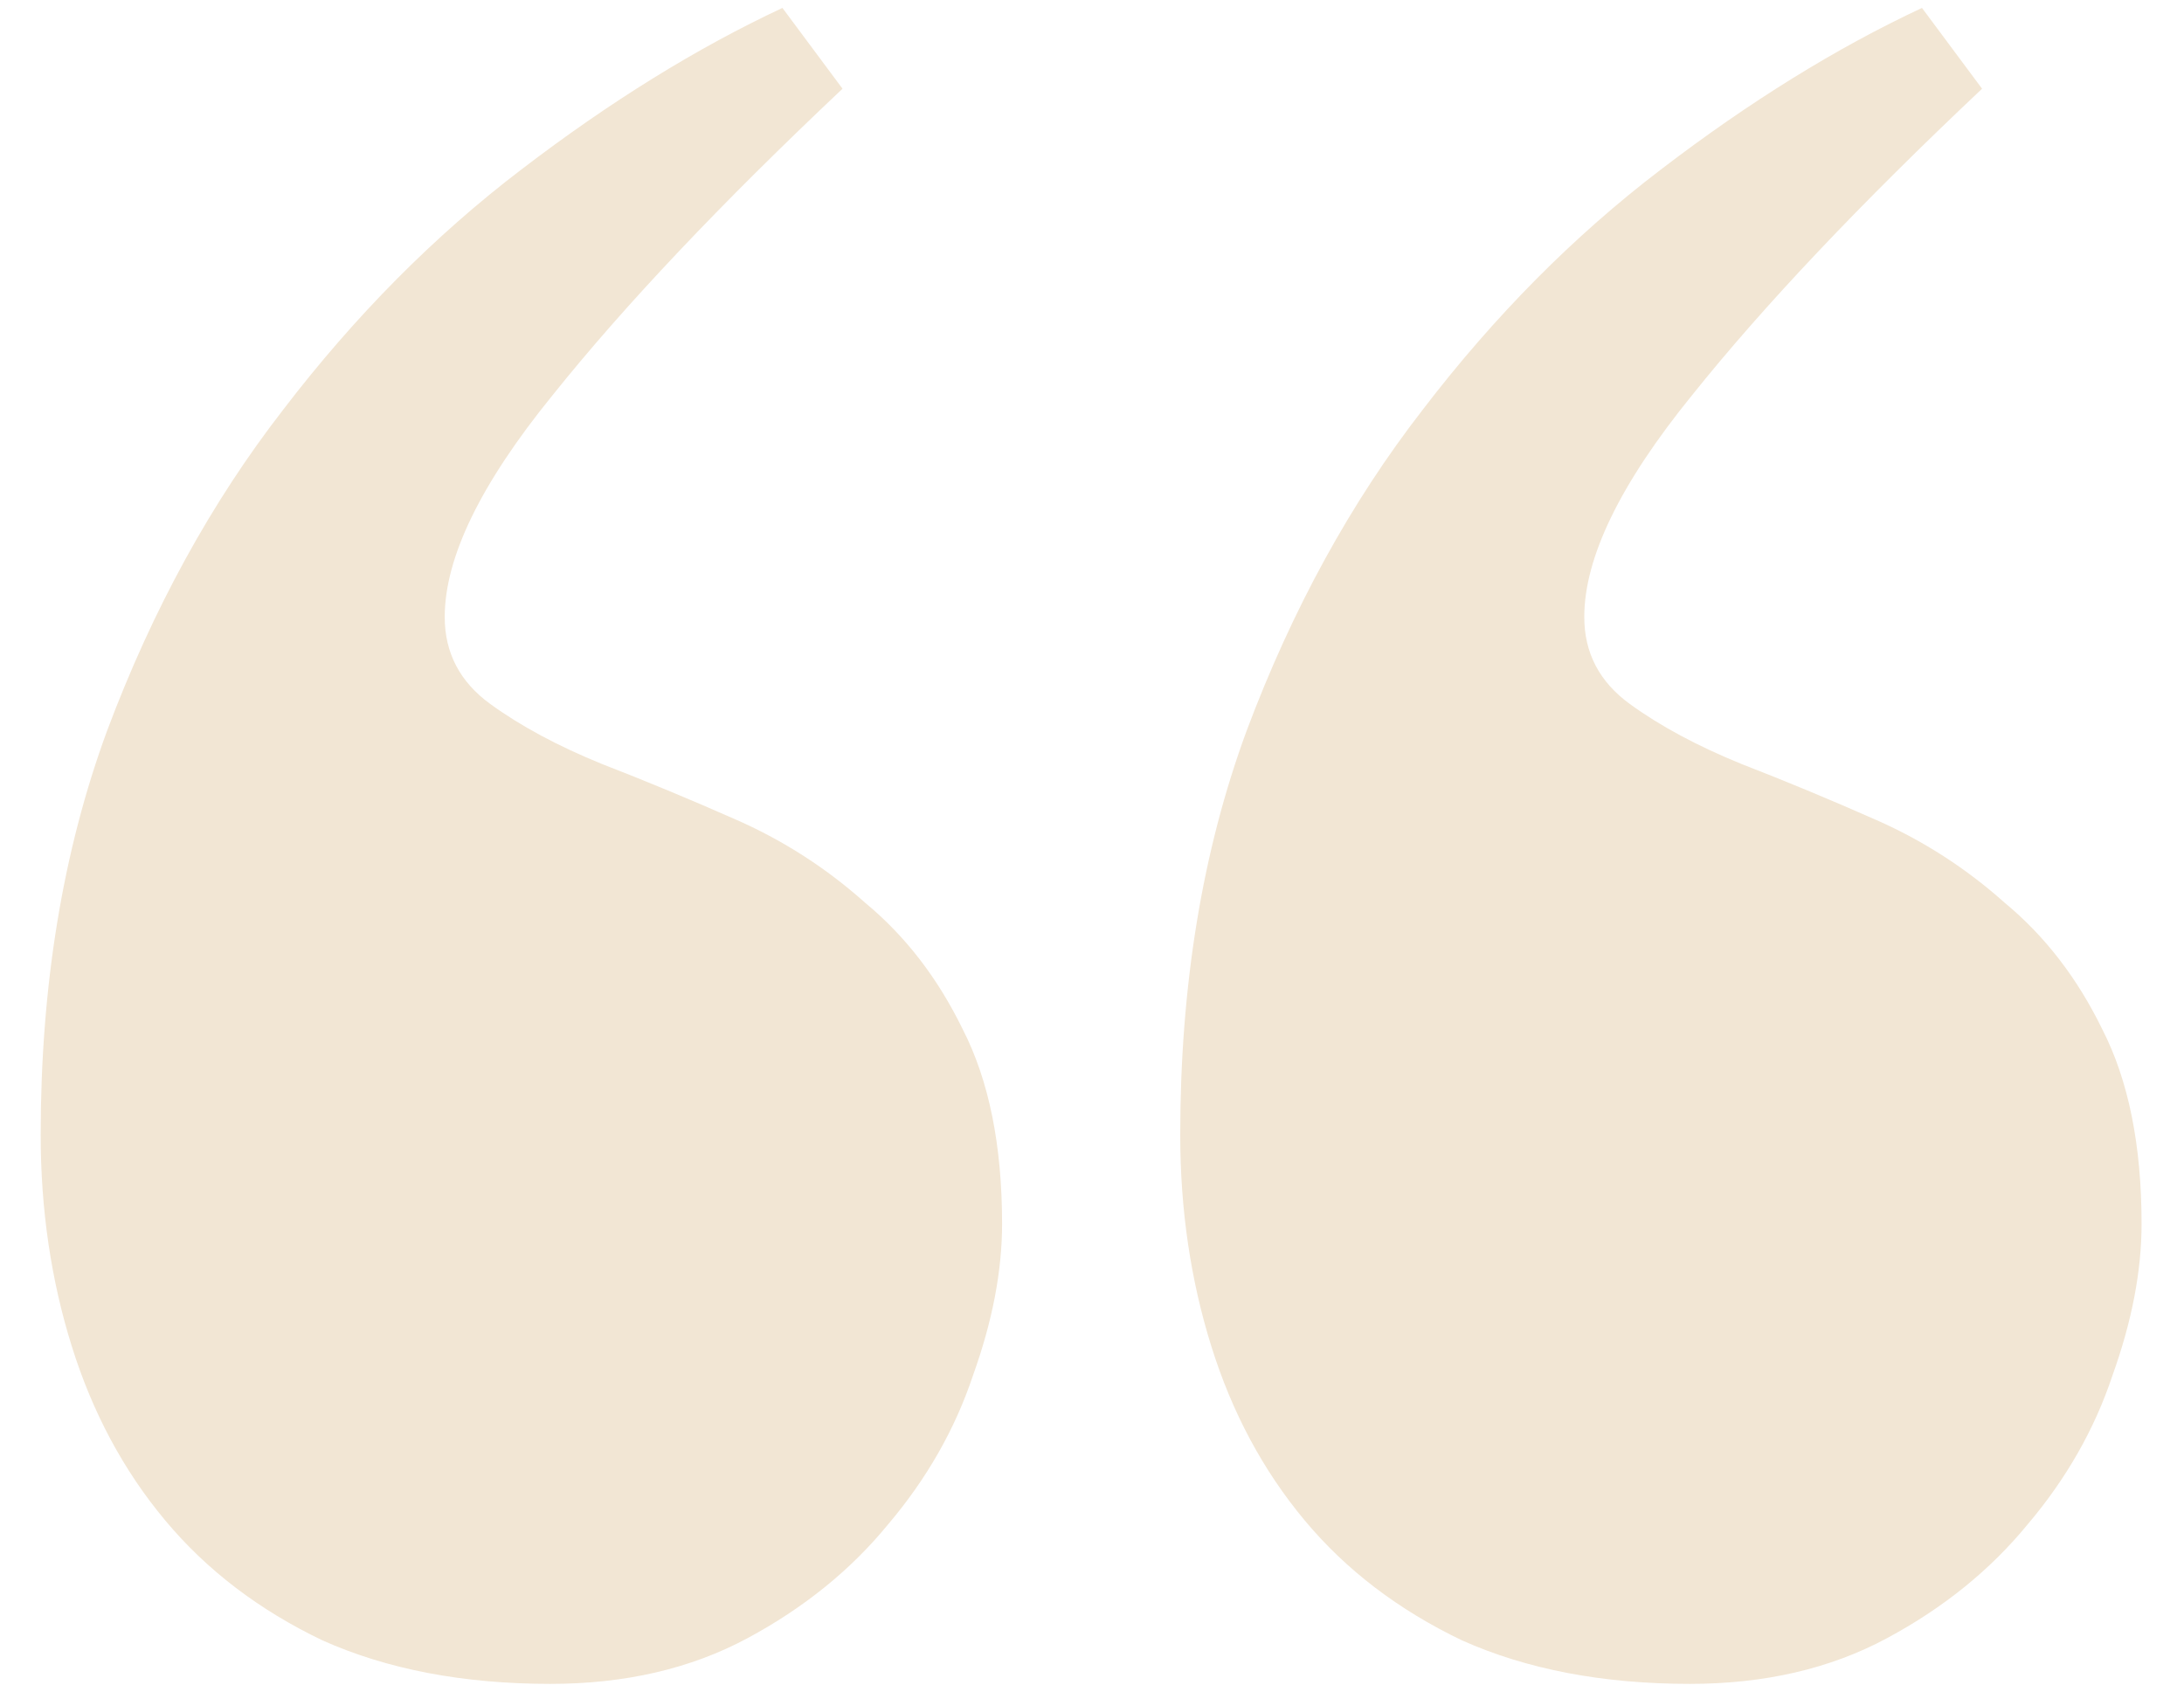 <?xml version="1.0" encoding="UTF-8"?> <svg xmlns="http://www.w3.org/2000/svg" width="35" height="27" viewBox="0 0 35 27" fill="none"> <path d="M27.082 26.988C25.688 26.988 24.47 26.756 23.43 26.291C22.412 25.804 21.57 25.162 20.906 24.365C20.242 23.568 19.744 22.639 19.412 21.576C19.08 20.514 18.914 19.385 18.914 18.189C18.914 15.799 19.268 13.641 19.977 11.715C20.707 9.767 21.648 8.051 22.799 6.568C23.95 5.063 25.223 3.779 26.617 2.717C28.034 1.632 29.428 0.769 30.801 0.127L31.764 1.422C29.816 3.259 28.266 4.897 27.115 6.336C25.964 7.753 25.389 8.937 25.389 9.889C25.389 10.464 25.632 10.929 26.119 11.283C26.606 11.637 27.204 11.958 27.912 12.246C28.598 12.512 29.318 12.81 30.07 13.143C30.823 13.475 31.509 13.917 32.129 14.471C32.771 15.002 33.291 15.677 33.69 16.496C34.11 17.315 34.32 18.355 34.32 19.617C34.32 20.37 34.165 21.178 33.855 22.041C33.568 22.904 33.114 23.701 32.494 24.432C31.896 25.162 31.144 25.771 30.236 26.258C29.329 26.745 28.277 26.988 27.082 26.988ZM8.82 26.988C7.426 26.988 6.208 26.756 5.168 26.291C4.15 25.804 3.309 25.162 2.645 24.365C1.98 23.568 1.482 22.639 1.15 21.576C0.818 20.514 0.652 19.385 0.652 18.189C0.652 15.799 1.007 13.641 1.715 11.715C2.445 9.767 3.386 8.051 4.537 6.568C5.688 5.063 6.961 3.779 8.355 2.717C9.772 1.632 11.167 0.769 12.539 0.127L13.502 1.422C11.554 3.259 10.005 4.897 8.854 6.336C7.702 7.753 7.127 8.937 7.127 9.889C7.127 10.464 7.37 10.929 7.857 11.283C8.344 11.637 8.942 11.958 9.65 12.246C10.337 12.512 11.056 12.81 11.809 13.143C12.561 13.475 13.247 13.917 13.867 14.471C14.509 15.002 15.029 15.677 15.428 16.496C15.848 17.315 16.059 18.355 16.059 19.617C16.059 20.37 15.904 21.178 15.594 22.041C15.306 22.904 14.852 23.701 14.232 24.432C13.635 25.162 12.882 25.771 11.975 26.258C11.067 26.745 10.016 26.988 8.82 26.988Z" fill="#F2E6D4"></path> </svg> 